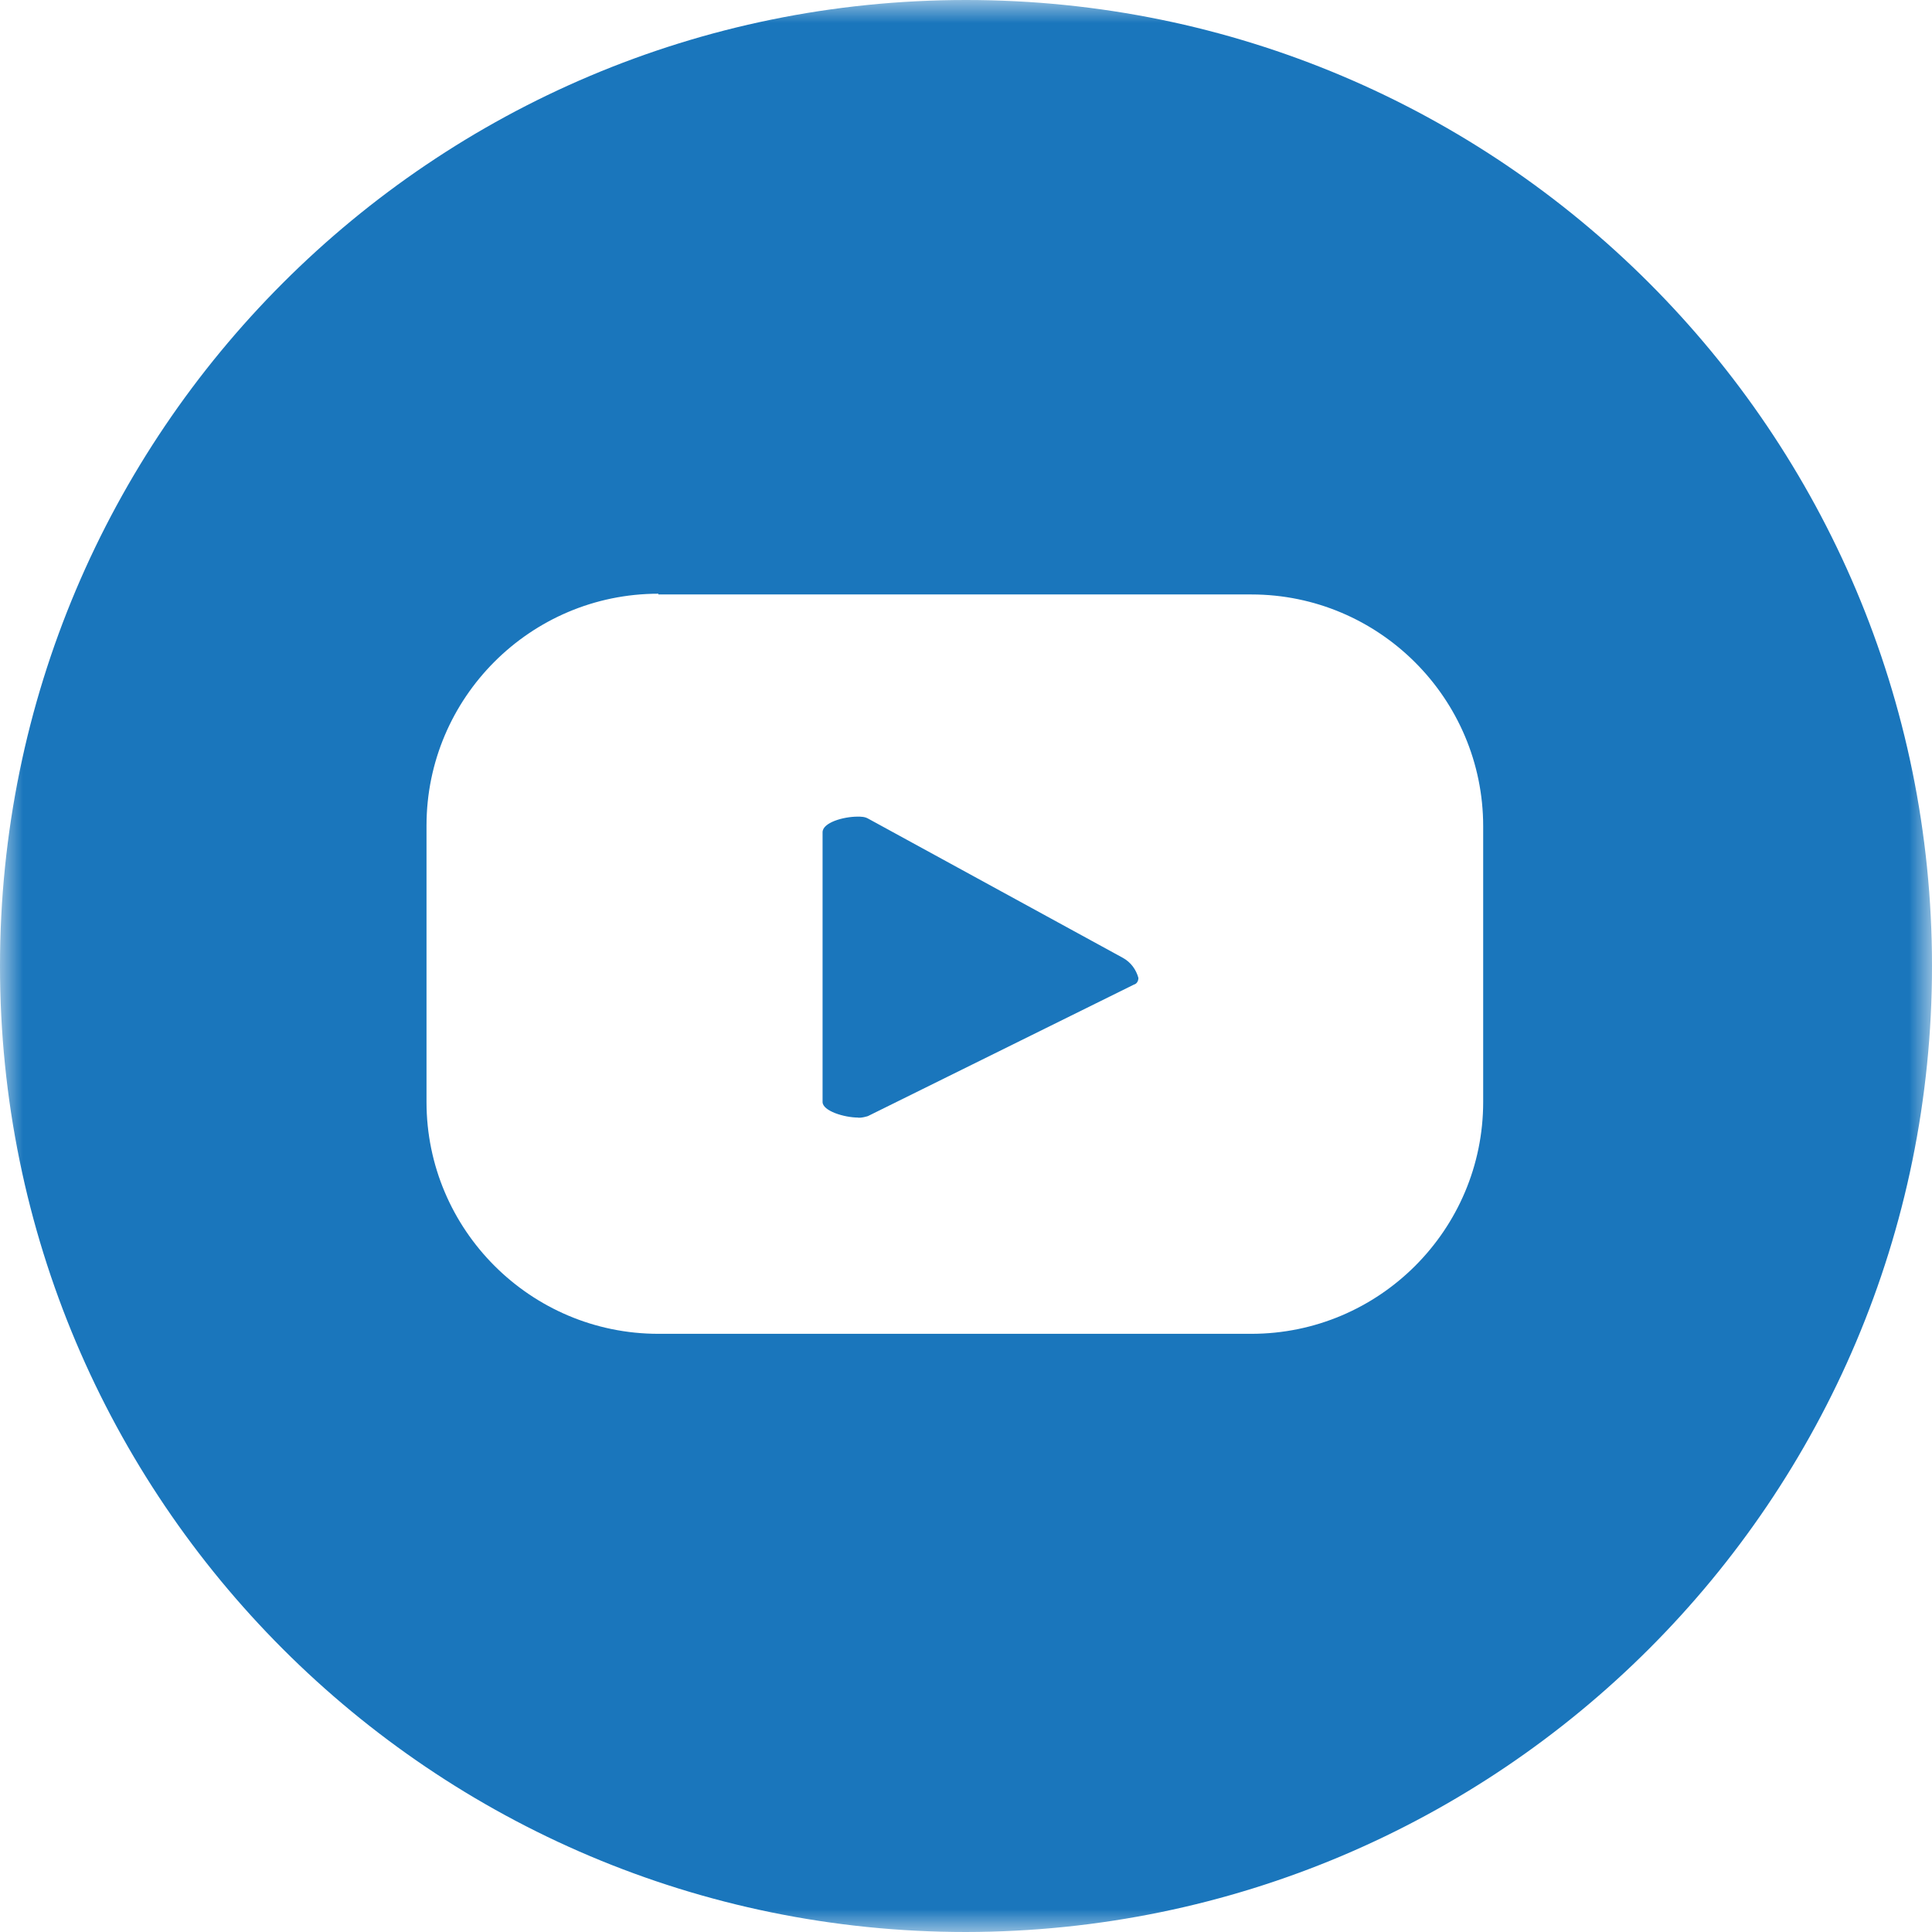 <svg width="42" height="42" viewBox="0 0 42 42" fill="none" xmlns="http://www.w3.org/2000/svg">
<g id="Icon_youtube" clip-path="url(#clip0_81_2505)">
<g id="Clip path group">
<mask id="mask0_81_2505" style="mask-type:luminance" maskUnits="userSpaceOnUse" x="0" y="0" width="42" height="42">
<g id="clippath">
<path id="Vector" d="M42 0H0V42H42V0Z" fill="white"/>
</g>
</mask>
<g mask="url(#mask0_81_2505)">
<g id="Group">
<g id="Groupe_1769">
<path id="Soustraction_14" d="M21 42C9.402 42 0 32.599 0 21C0 9.402 9.402 0 21 0C32.599 0 42 9.402 42 21C42 32.599 32.599 41.984 21 42ZM14.312 12.907C11.534 12.907 9.272 15.168 9.272 17.947V23.956C9.272 26.735 11.534 28.996 14.312 28.996H27.203C29.982 28.996 32.243 26.735 32.243 23.956V17.963C32.243 15.185 29.982 12.923 27.203 12.923H14.312V12.907ZM18.658 24.295C18.351 24.295 17.882 24.15 17.882 23.956V18.092C17.882 17.882 18.335 17.753 18.642 17.753C18.722 17.753 18.803 17.753 18.884 17.802L24.409 20.822C24.586 20.919 24.699 21.081 24.748 21.259C24.748 21.323 24.715 21.388 24.651 21.404L18.868 24.263C18.868 24.263 18.722 24.311 18.642 24.295H18.658Z" fill="#1A76BC"/>
</g>
</g>
</g>
</g>
</g>
<defs>
<clipPath id="clip0_81_2505">
<rect width="42" height="42" fill="white"/>
</clipPath>
</defs>
</svg>
